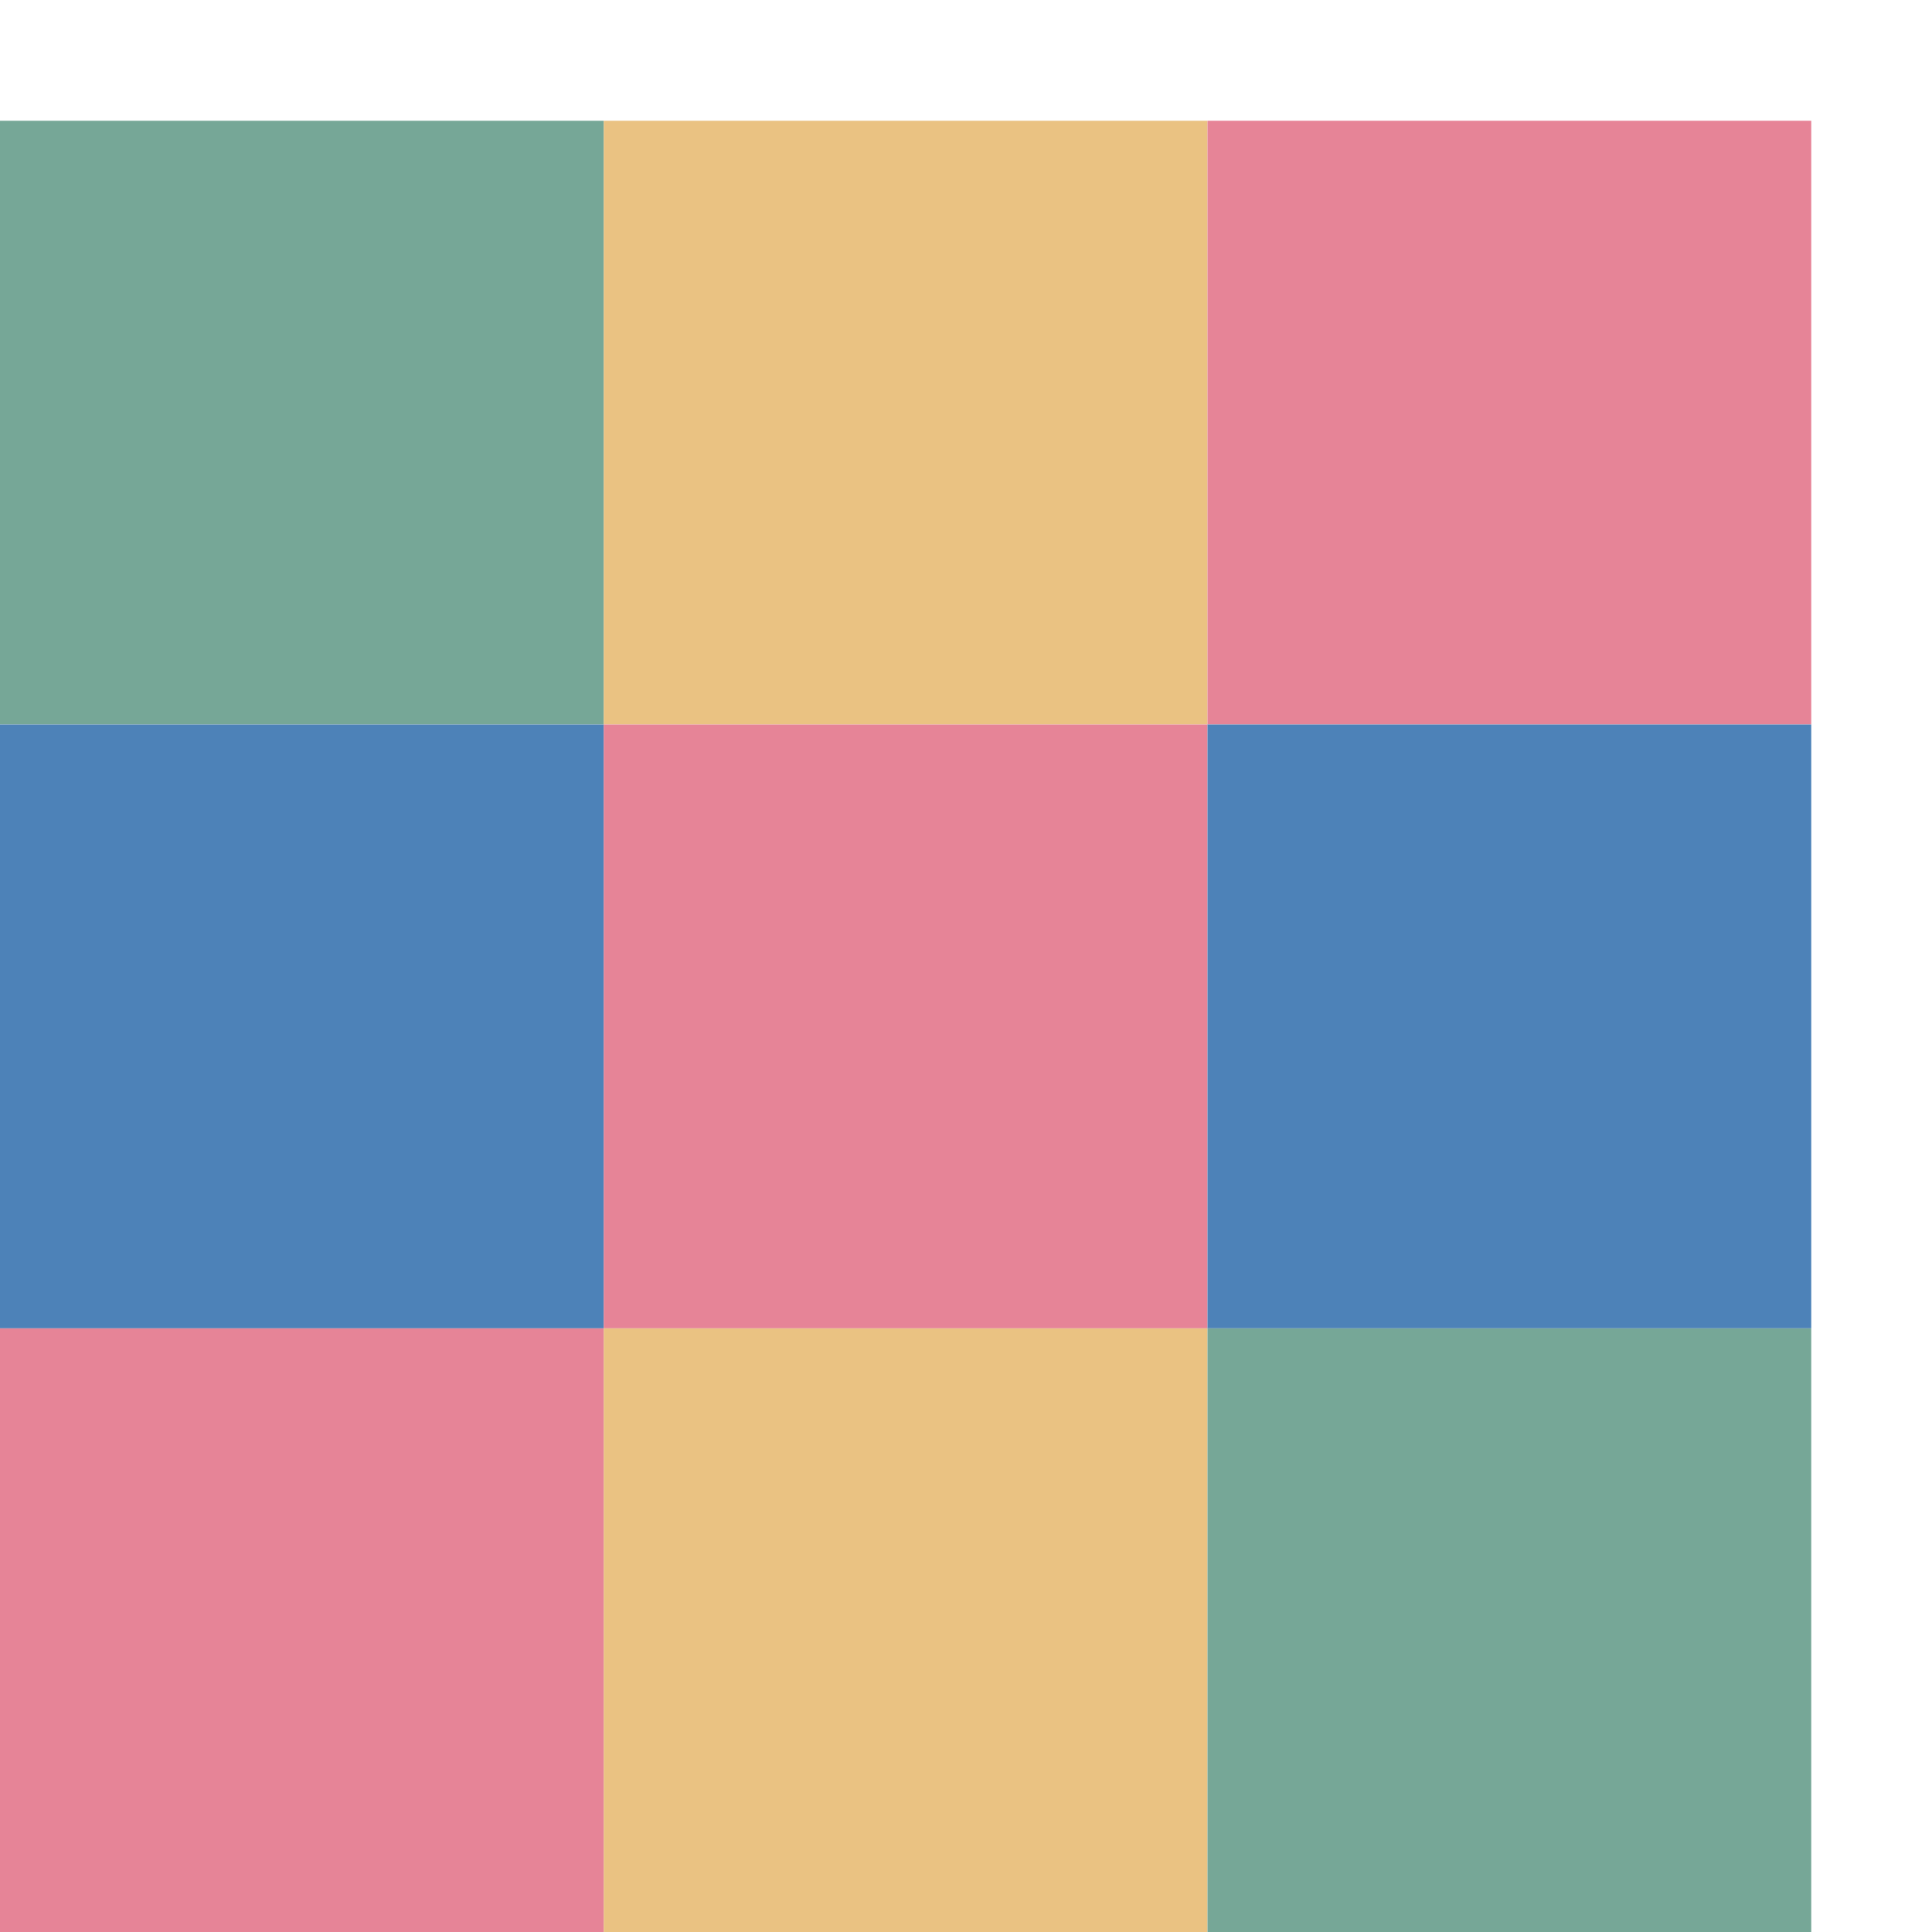 <svg viewBox="0 0 16 16" xmlns="http://www.w3.org/2000/svg"><path d="m0 1v5h5v-5z" fill="#76a797"/><path d="m5 1v5h5v-5z" fill="#eac282"/><path d="m10 1v5h5v-5z" fill="#e68497"/><path d="m0 11v5h5v-5z" fill="#e68497"/><path d="m0 6v5h5v-5z" fill="#4d82b8"/><path d="m5 11v5h5v-5z" fill="#eac282"/><path d="m5 6v5h5v-5z" fill="#e68497"/><path d="m10 11v5h5v-5z" fill="#76a797"/><path d="m10 6v5h5v-5z" fill="#4d82b8"/></svg>